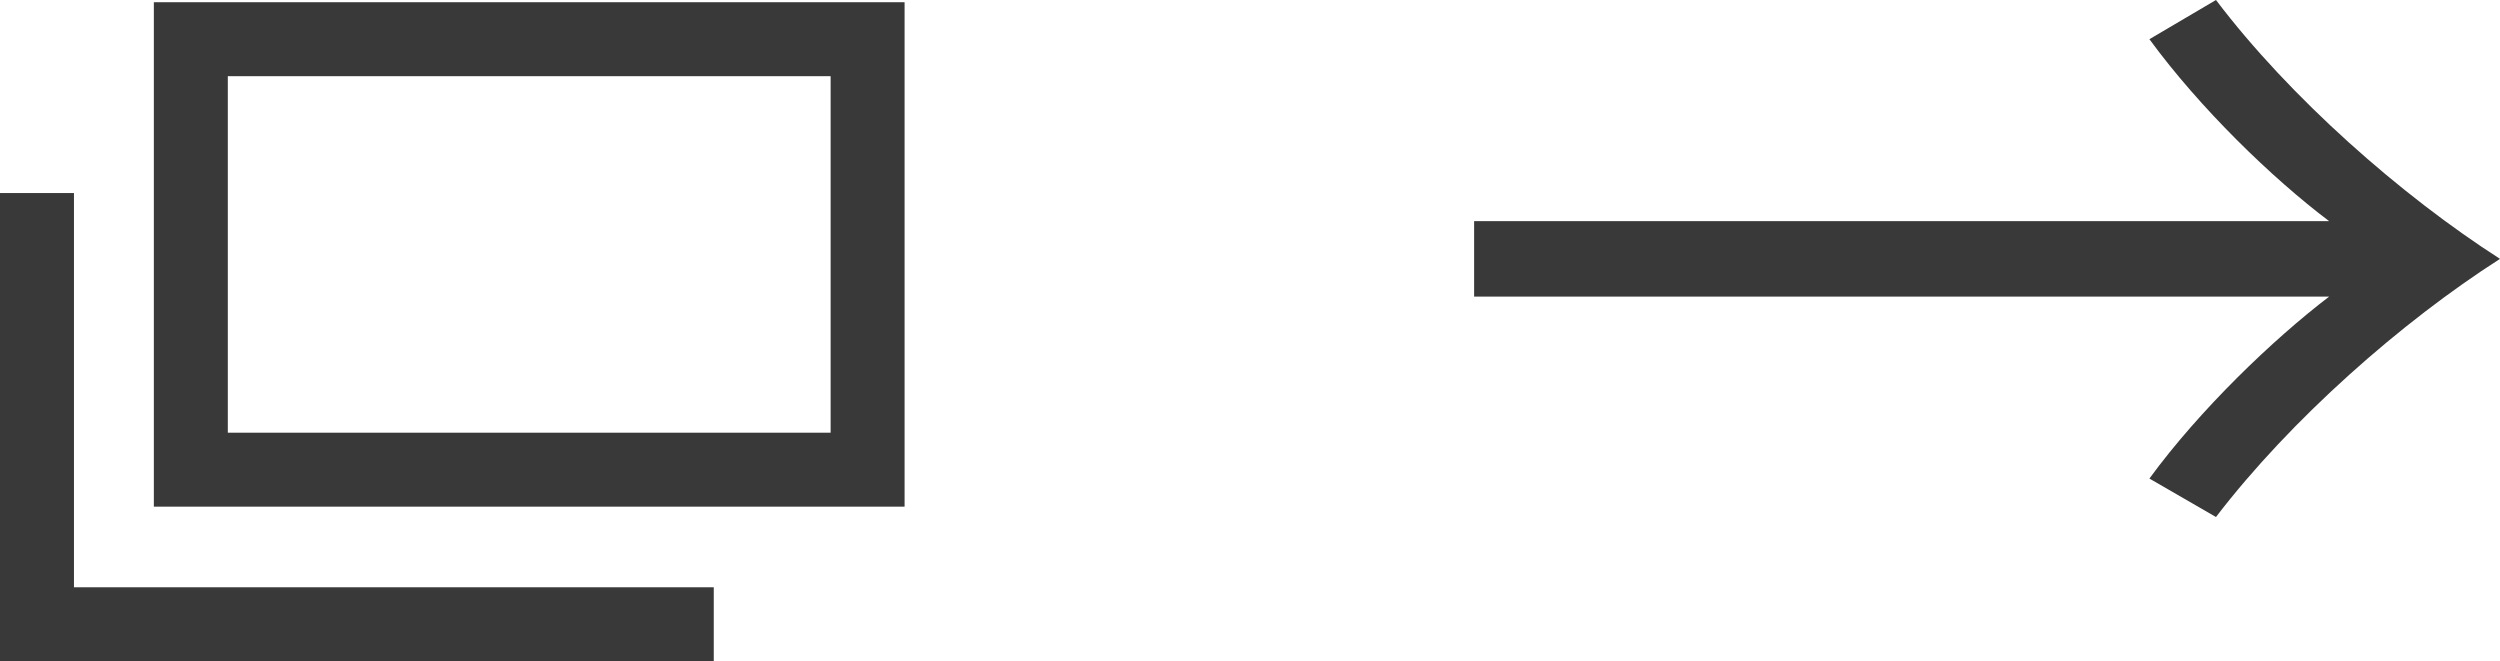 <?xml version="1.0" encoding="UTF-8"?><svg id="_レイヤー_2" xmlns="http://www.w3.org/2000/svg" viewBox="0 0 33.8 8.94"><defs><style>.cls-1{fill:none;stroke:#393939;stroke-miterlimit:10;}.cls-2{fill:#393939;stroke-width:0px;}</style></defs><g id="text"><path class="cls-2" d="m29.06.53l.9-.53c1,1.32,2.5,2.64,3.84,3.5-1.33.85-2.83,2.17-3.84,3.49l-.9-.52c.68-.93,1.67-1.88,2.43-2.46h-11.56v-1.02h11.56c-.77-.58-1.75-1.53-2.43-2.46Z"/><rect class="cls-1" x="2.58" y=".53" width="9.15" height="5.82"/><polyline class="cls-1" points="9.65 8.44 .5 8.44 .5 2.61"/></g></svg>
